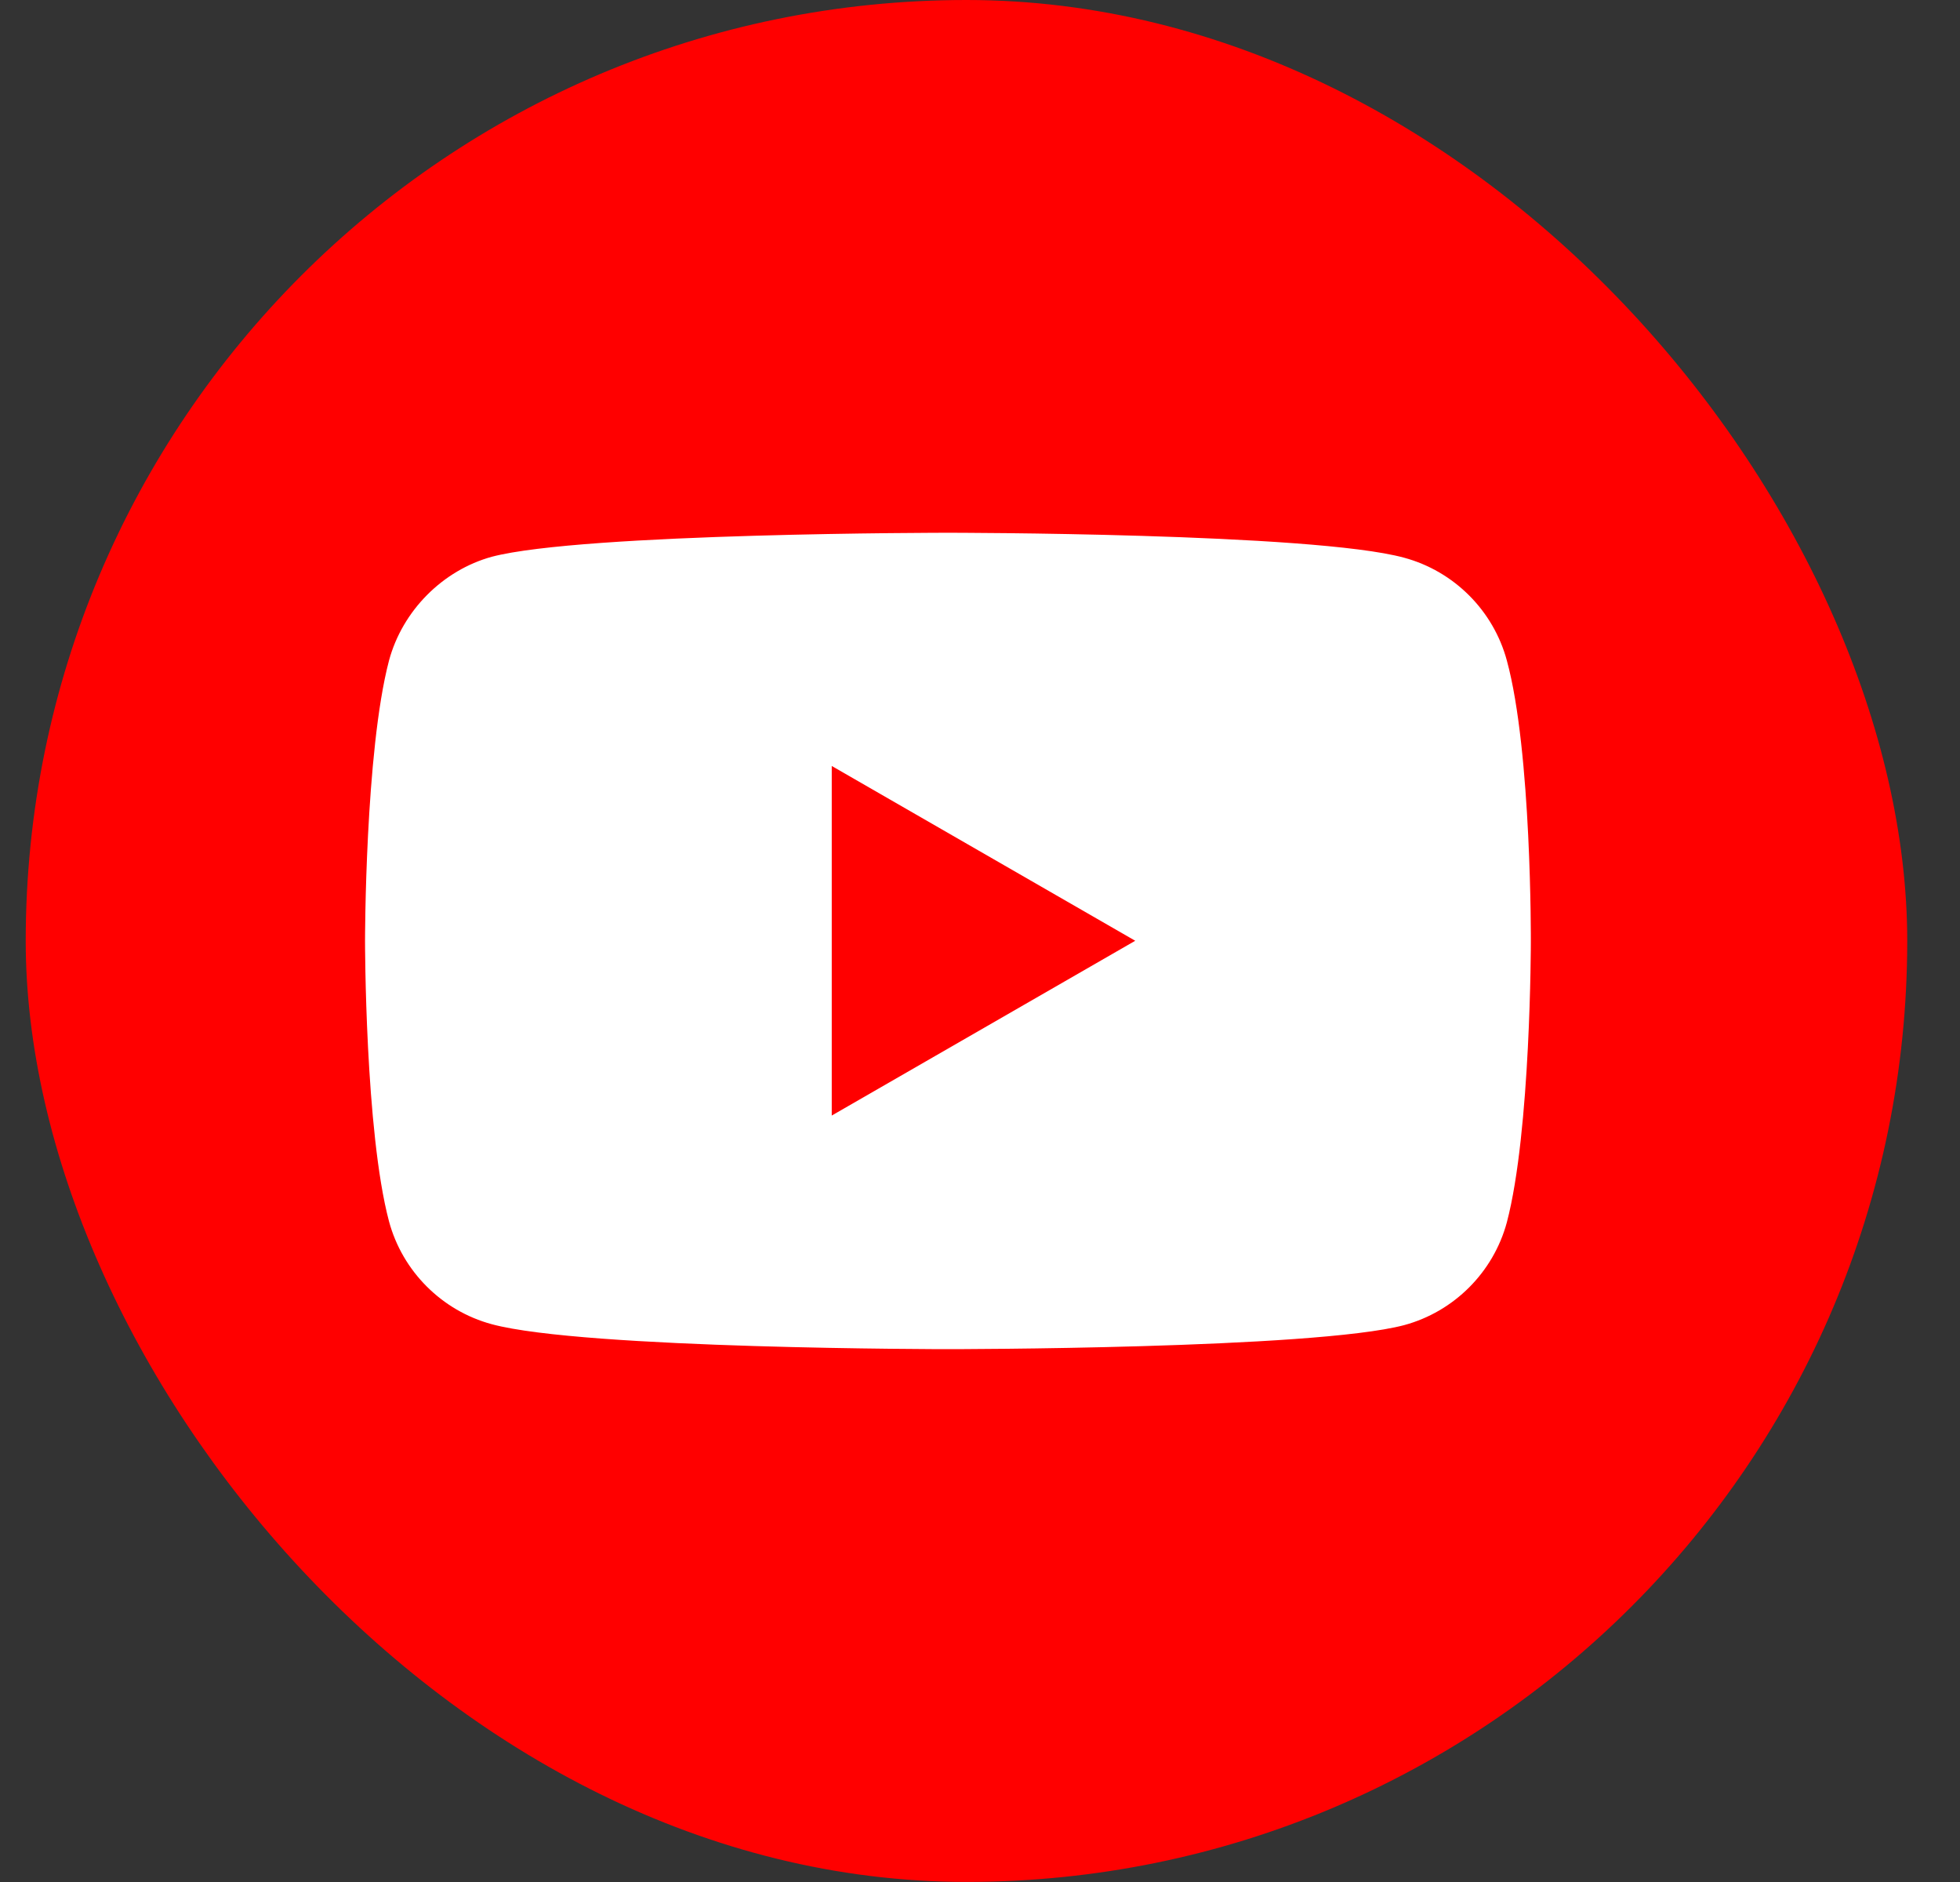 <svg xmlns="http://www.w3.org/2000/svg" width="25" height="24" viewBox="0 0 25 24" fill="none">
  <rect x="0" y="0" width="25" height="24" fill="#333333" stroke="none"/>
  <rect x="0.328" width="23.999" height="23.999" rx="12" fill="#FF0000"/>
  <path d="M19.22 8.423C19.048 7.786 18.546 7.284 17.909 7.112C16.746 6.794 12.091 6.794 12.091 6.794C12.091 6.794 7.437 6.794 6.273 7.1C5.648 7.272 5.134 7.786 4.962 8.423C4.656 9.587 4.656 12 4.656 12C4.656 12 4.656 14.425 4.962 15.576C5.134 16.213 5.636 16.715 6.273 16.887C7.449 17.205 12.091 17.205 12.091 17.205C12.091 17.205 16.746 17.205 17.909 16.899C18.546 16.727 19.048 16.225 19.22 15.588C19.526 14.425 19.526 12.012 19.526 12.012C19.526 12.012 19.538 9.587 19.22 8.423Z" fill="white"/>
  <path d="M14.48 11.997L10.609 9.768V14.226L14.48 11.997Z" fill="#FF0000"/>
</svg>